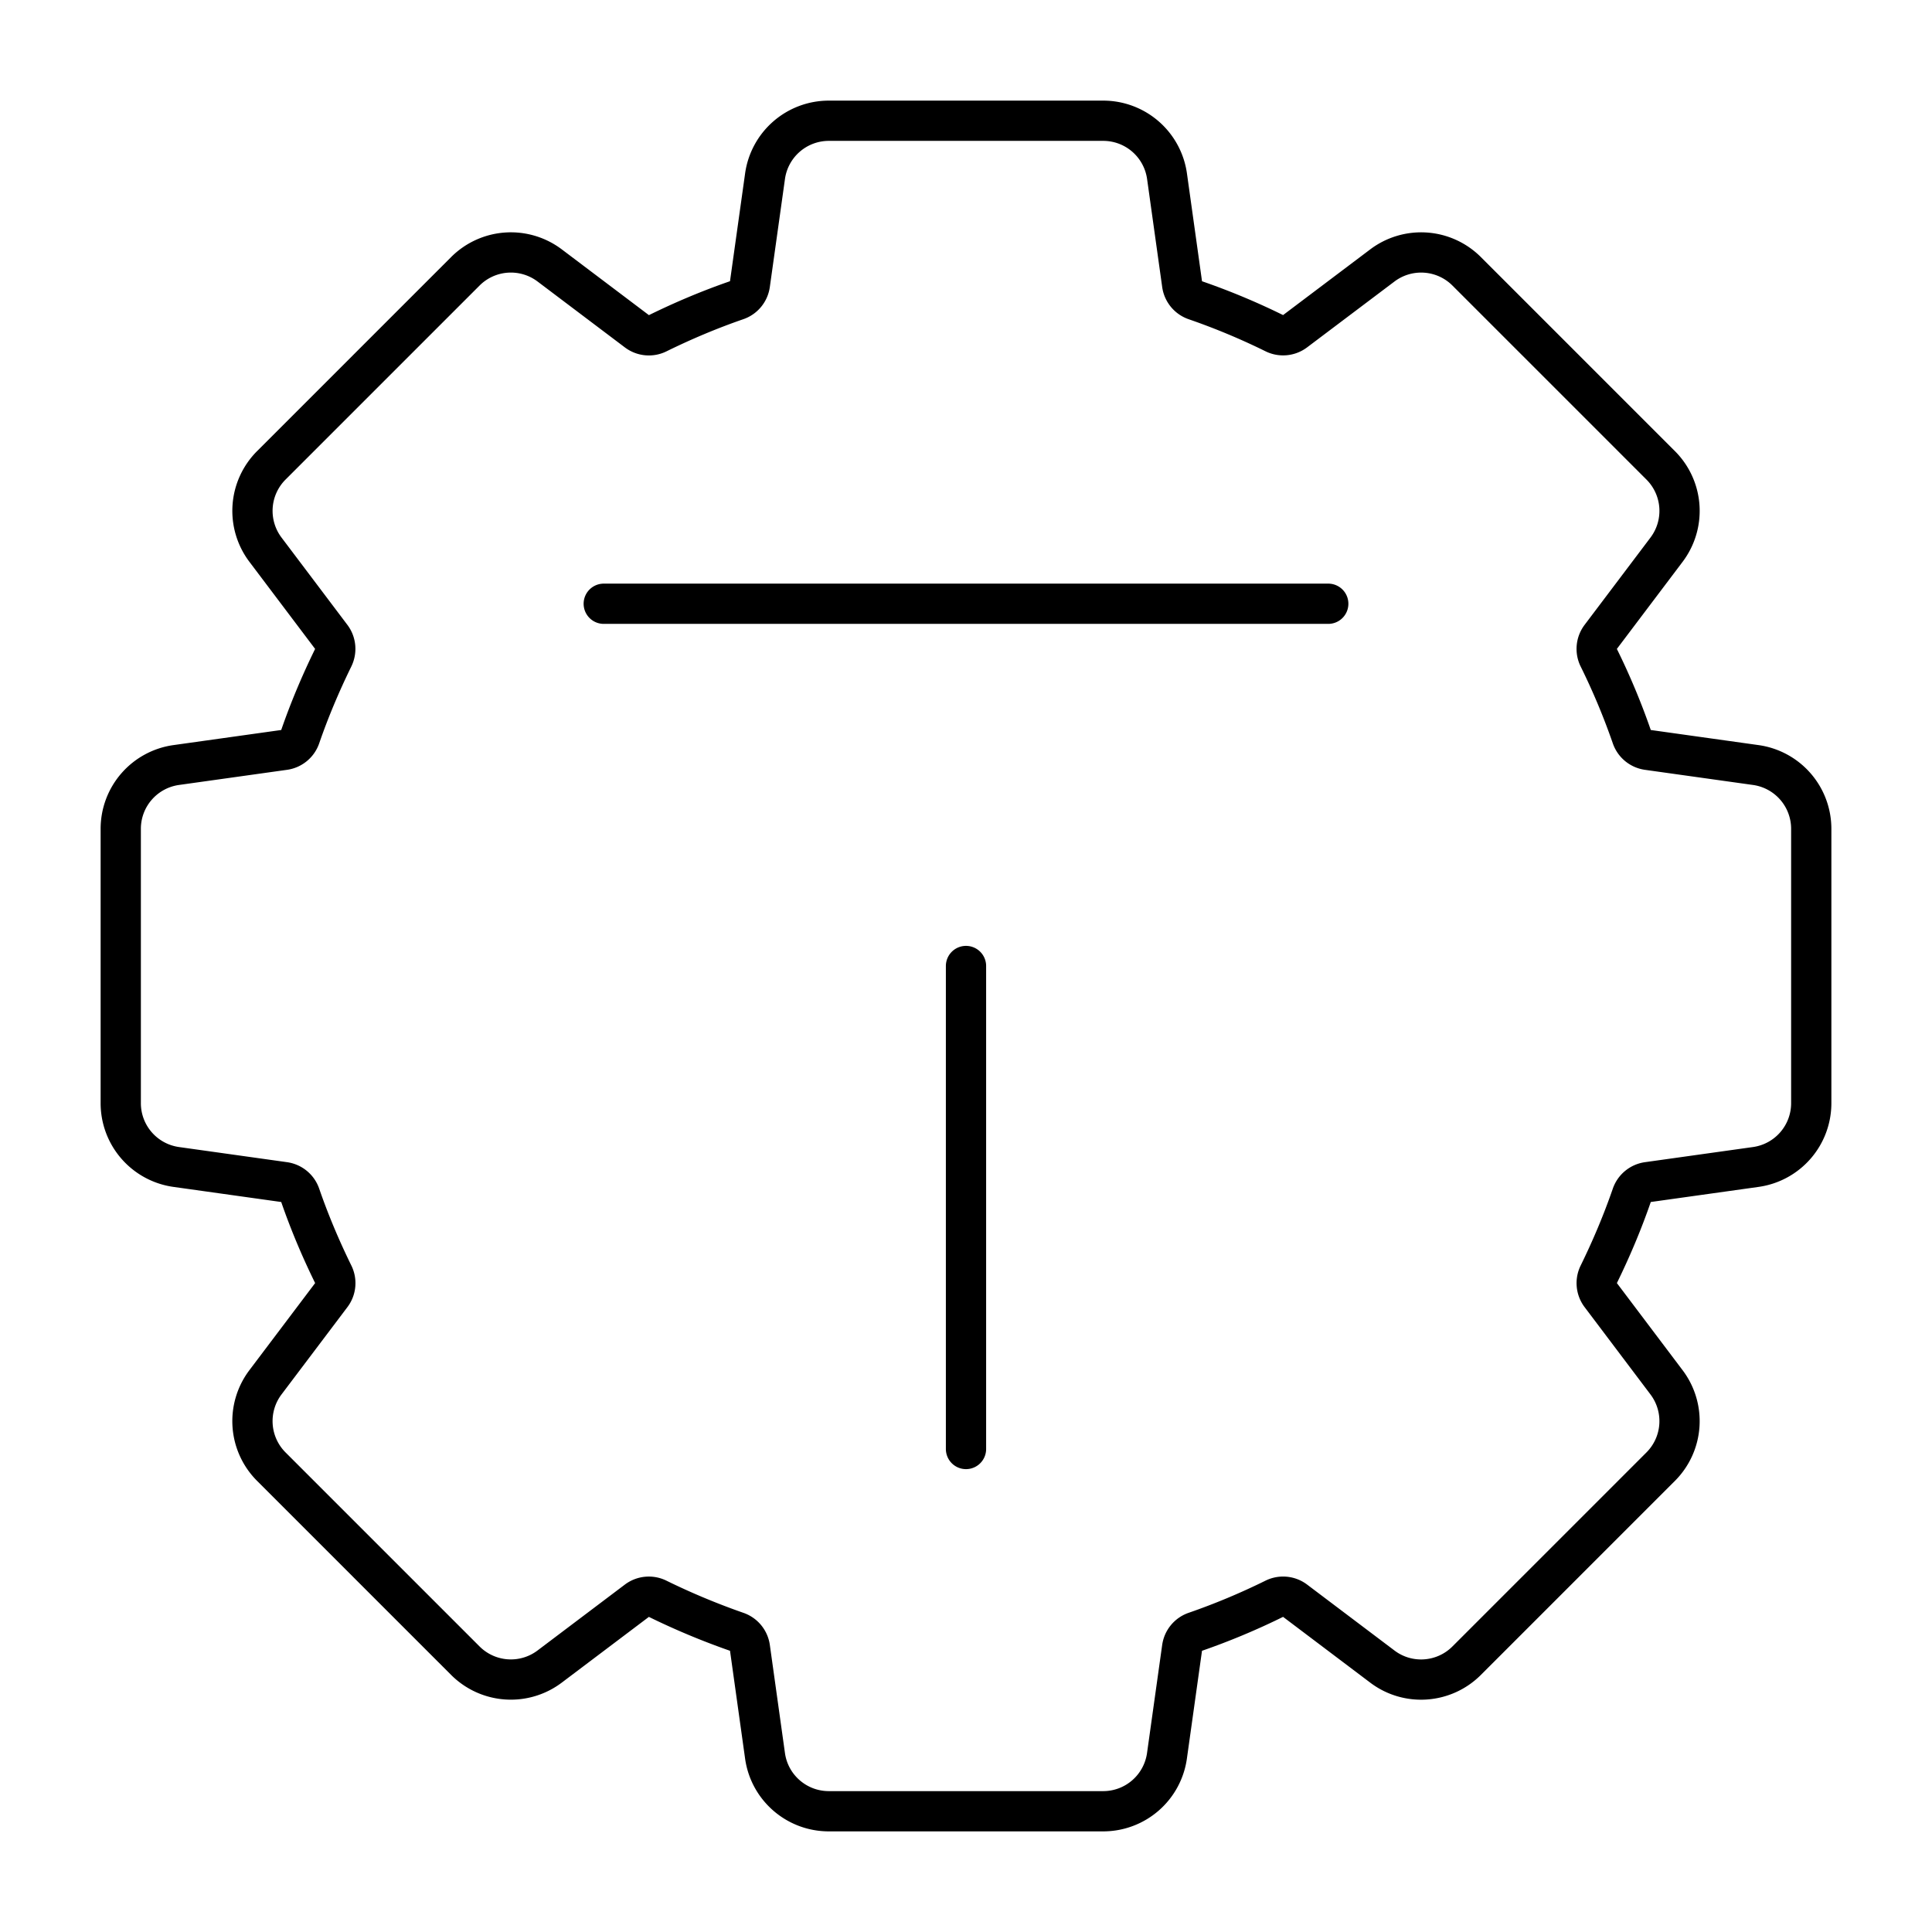 <?xml version="1.0" encoding="utf-8"?>
<!-- Generator: www.svgicons.com -->
<svg xmlns="http://www.w3.org/2000/svg" width="800" height="800" viewBox="0 0 48 48">
<path fill="none" stroke="currentColor" stroke-linecap="round" stroke-linejoin="round" d="M45 27.408v-6.816a1.6 1.6 0 0 0-1.378-1.585l-2.683-.376a.49.49 0 0 1-.398-.33a17 17 0 0 0-.82-1.96a.49.49 0 0 1 .046-.514l1.64-2.173a1.6 1.6 0 0 0-.148-2.093l-4.82-4.82a1.6 1.6 0 0 0-2.095-.146L32.175 8.23a.49.49 0 0 1-.517.047A17 17 0 0 0 29.7 7.46a.49.49 0 0 1-.33-.394l-.376-2.689A1.6 1.6 0 0 0 27.408 3h-6.817a1.6 1.6 0 0 0-1.584 1.378l-.376 2.683a.49.49 0 0 1-.33.398c-.674.233-1.327.509-1.96.82a.49.49 0 0 1-.514-.046l-2.173-1.64a1.6 1.6 0 0 0-2.093.148l-4.82 4.82a1.6 1.6 0 0 0-.146 2.095l1.636 2.169c.113.15.13.348.047.517c-.31.633-.586 1.285-.819 1.959a.49.49 0 0 1-.398.33l-2.683.376A1.6 1.6 0 0 0 3 20.592v6.816a1.6 1.6 0 0 0 1.378 1.585l2.683.376a.49.49 0 0 1 .398.33c.233.674.509 1.326.82 1.96a.49.49 0 0 1-.046.514l-1.64 2.173a1.6 1.6 0 0 0 .148 2.093l4.82 4.82a1.6 1.6 0 0 0 2.095.146l2.168-1.636a.49.49 0 0 1 .517-.047q.95.466 1.96.819a.49.49 0 0 1 .33.394l.376 2.689c.111.79.787 1.376 1.585 1.376h6.816a1.6 1.6 0 0 0 1.585-1.378l.376-2.683a.49.49 0 0 1 .33-.398a17 17 0 0 0 1.96-.82a.49.49 0 0 1 .514.046l2.173 1.64c.637.48 1.529.416 2.093-.148l4.82-4.82a1.6 1.6 0 0 0 .146-2.095l-1.636-2.169a.49.49 0 0 1-.047-.517c.31-.633.586-1.285.819-1.959a.49.49 0 0 1 .398-.33l2.683-.376A1.6 1.6 0 0 0 45 27.408M15 15h18m-9 9v12"/>
</svg>